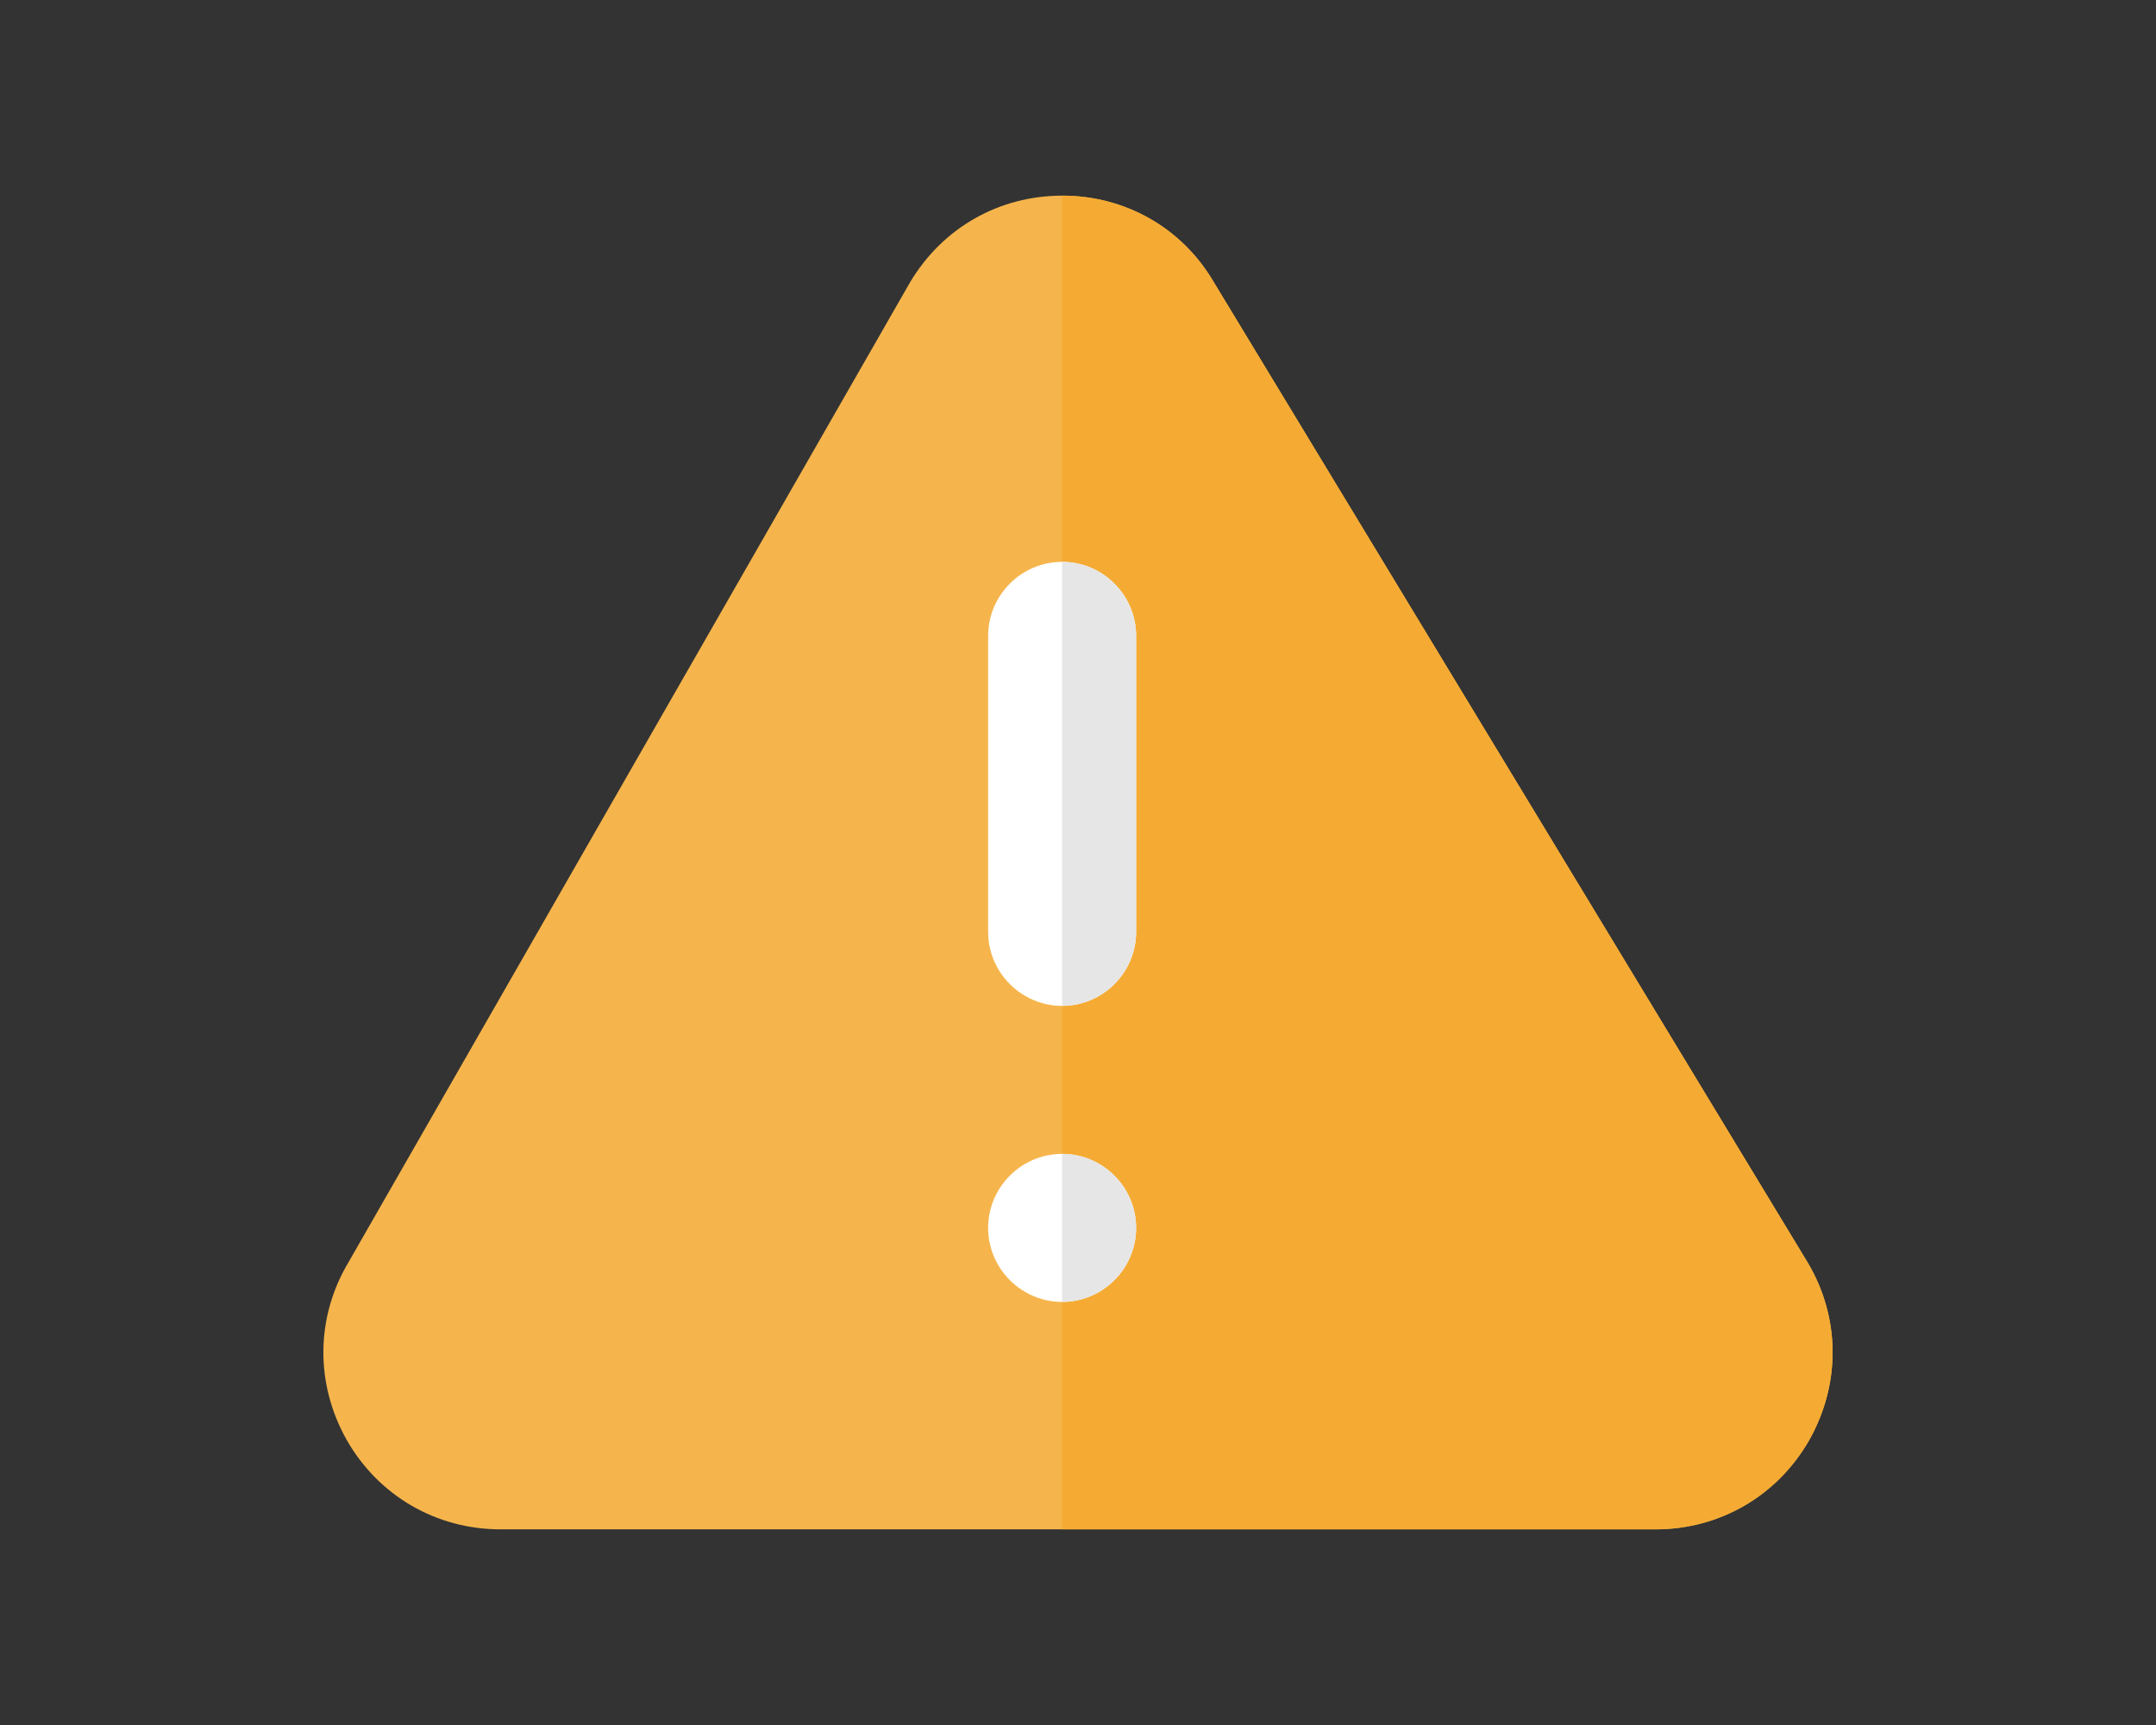 <?xml version="1.0" encoding="utf-8"?>
<!-- Generator: Adobe Illustrator 23.0.1, SVG Export Plug-In . SVG Version: 6.00 Build 0)  -->
<svg version="1.1" id="notice" xmlns="http://www.w3.org/2000/svg" xmlns:xlink="http://www.w3.org/1999/xlink" x="0px" y="0px"
	 viewBox="0 0 100 80" style="enable-background:new 0 0 100 80;" xml:space="preserve">
<rect x="0" y="0" width="100" height="80" fill="#333333" stroke="none"/>
<style type="text/css">
	.st0{fill:#F6B54C;}
	.st1{fill:#F5AB33;}
	.st2{fill:#FFFFFF;}
	.st3{fill:#E6E6E6;}
</style>
<g>
	<path class="st0" d="M83.836,58.539L56.278,13.053c-1.477-2.502-4.102-3.979-7.014-3.979
		s-5.537,1.477-7.054,4.019L16.164,58.539c-1.518,2.543-1.559,5.619-0.082,8.244
		c1.477,2.584,4.143,4.143,7.137,4.143h53.562c2.994,0,5.66-1.559,7.137-4.143
		C85.394,64.158,85.353,61.082,83.836,58.539z"/>
	<path class="st1" d="M83.918,66.783c-1.477,2.584-4.143,4.143-7.137,4.143h-27.517V9.074
		c2.912,0,5.537,1.477,7.014,3.979l27.558,45.486
		C85.353,61.082,85.394,64.158,83.918,66.783z"/>
	<g>
		<path class="st2" d="M52.696,29.489v13.728c0,1.888-1.544,3.432-3.432,3.432
			s-3.432-1.544-3.432-3.432V29.489c0-1.888,1.544-3.432,3.432-3.432
			S52.696,27.602,52.696,29.489z"/>
		<path class="st2" d="M52.696,56.946c0,1.888-1.544,3.432-3.432,3.432
			s-3.432-1.544-3.432-3.432c0-1.888,1.544-3.432,3.432-3.432
			S52.696,55.059,52.696,56.946z"/>
	</g>
	<g>
		<path class="st3" d="M52.696,56.946c0,1.888-1.544,3.432-3.432,3.432v-6.864
			C51.152,53.514,52.696,55.059,52.696,56.946z"/>
		<path class="st3" d="M52.696,29.489v13.728c0,1.888-1.544,3.432-3.432,3.432V26.057
			C51.152,26.057,52.696,27.602,52.696,29.489z"/>
	</g>
</g>
</svg>
